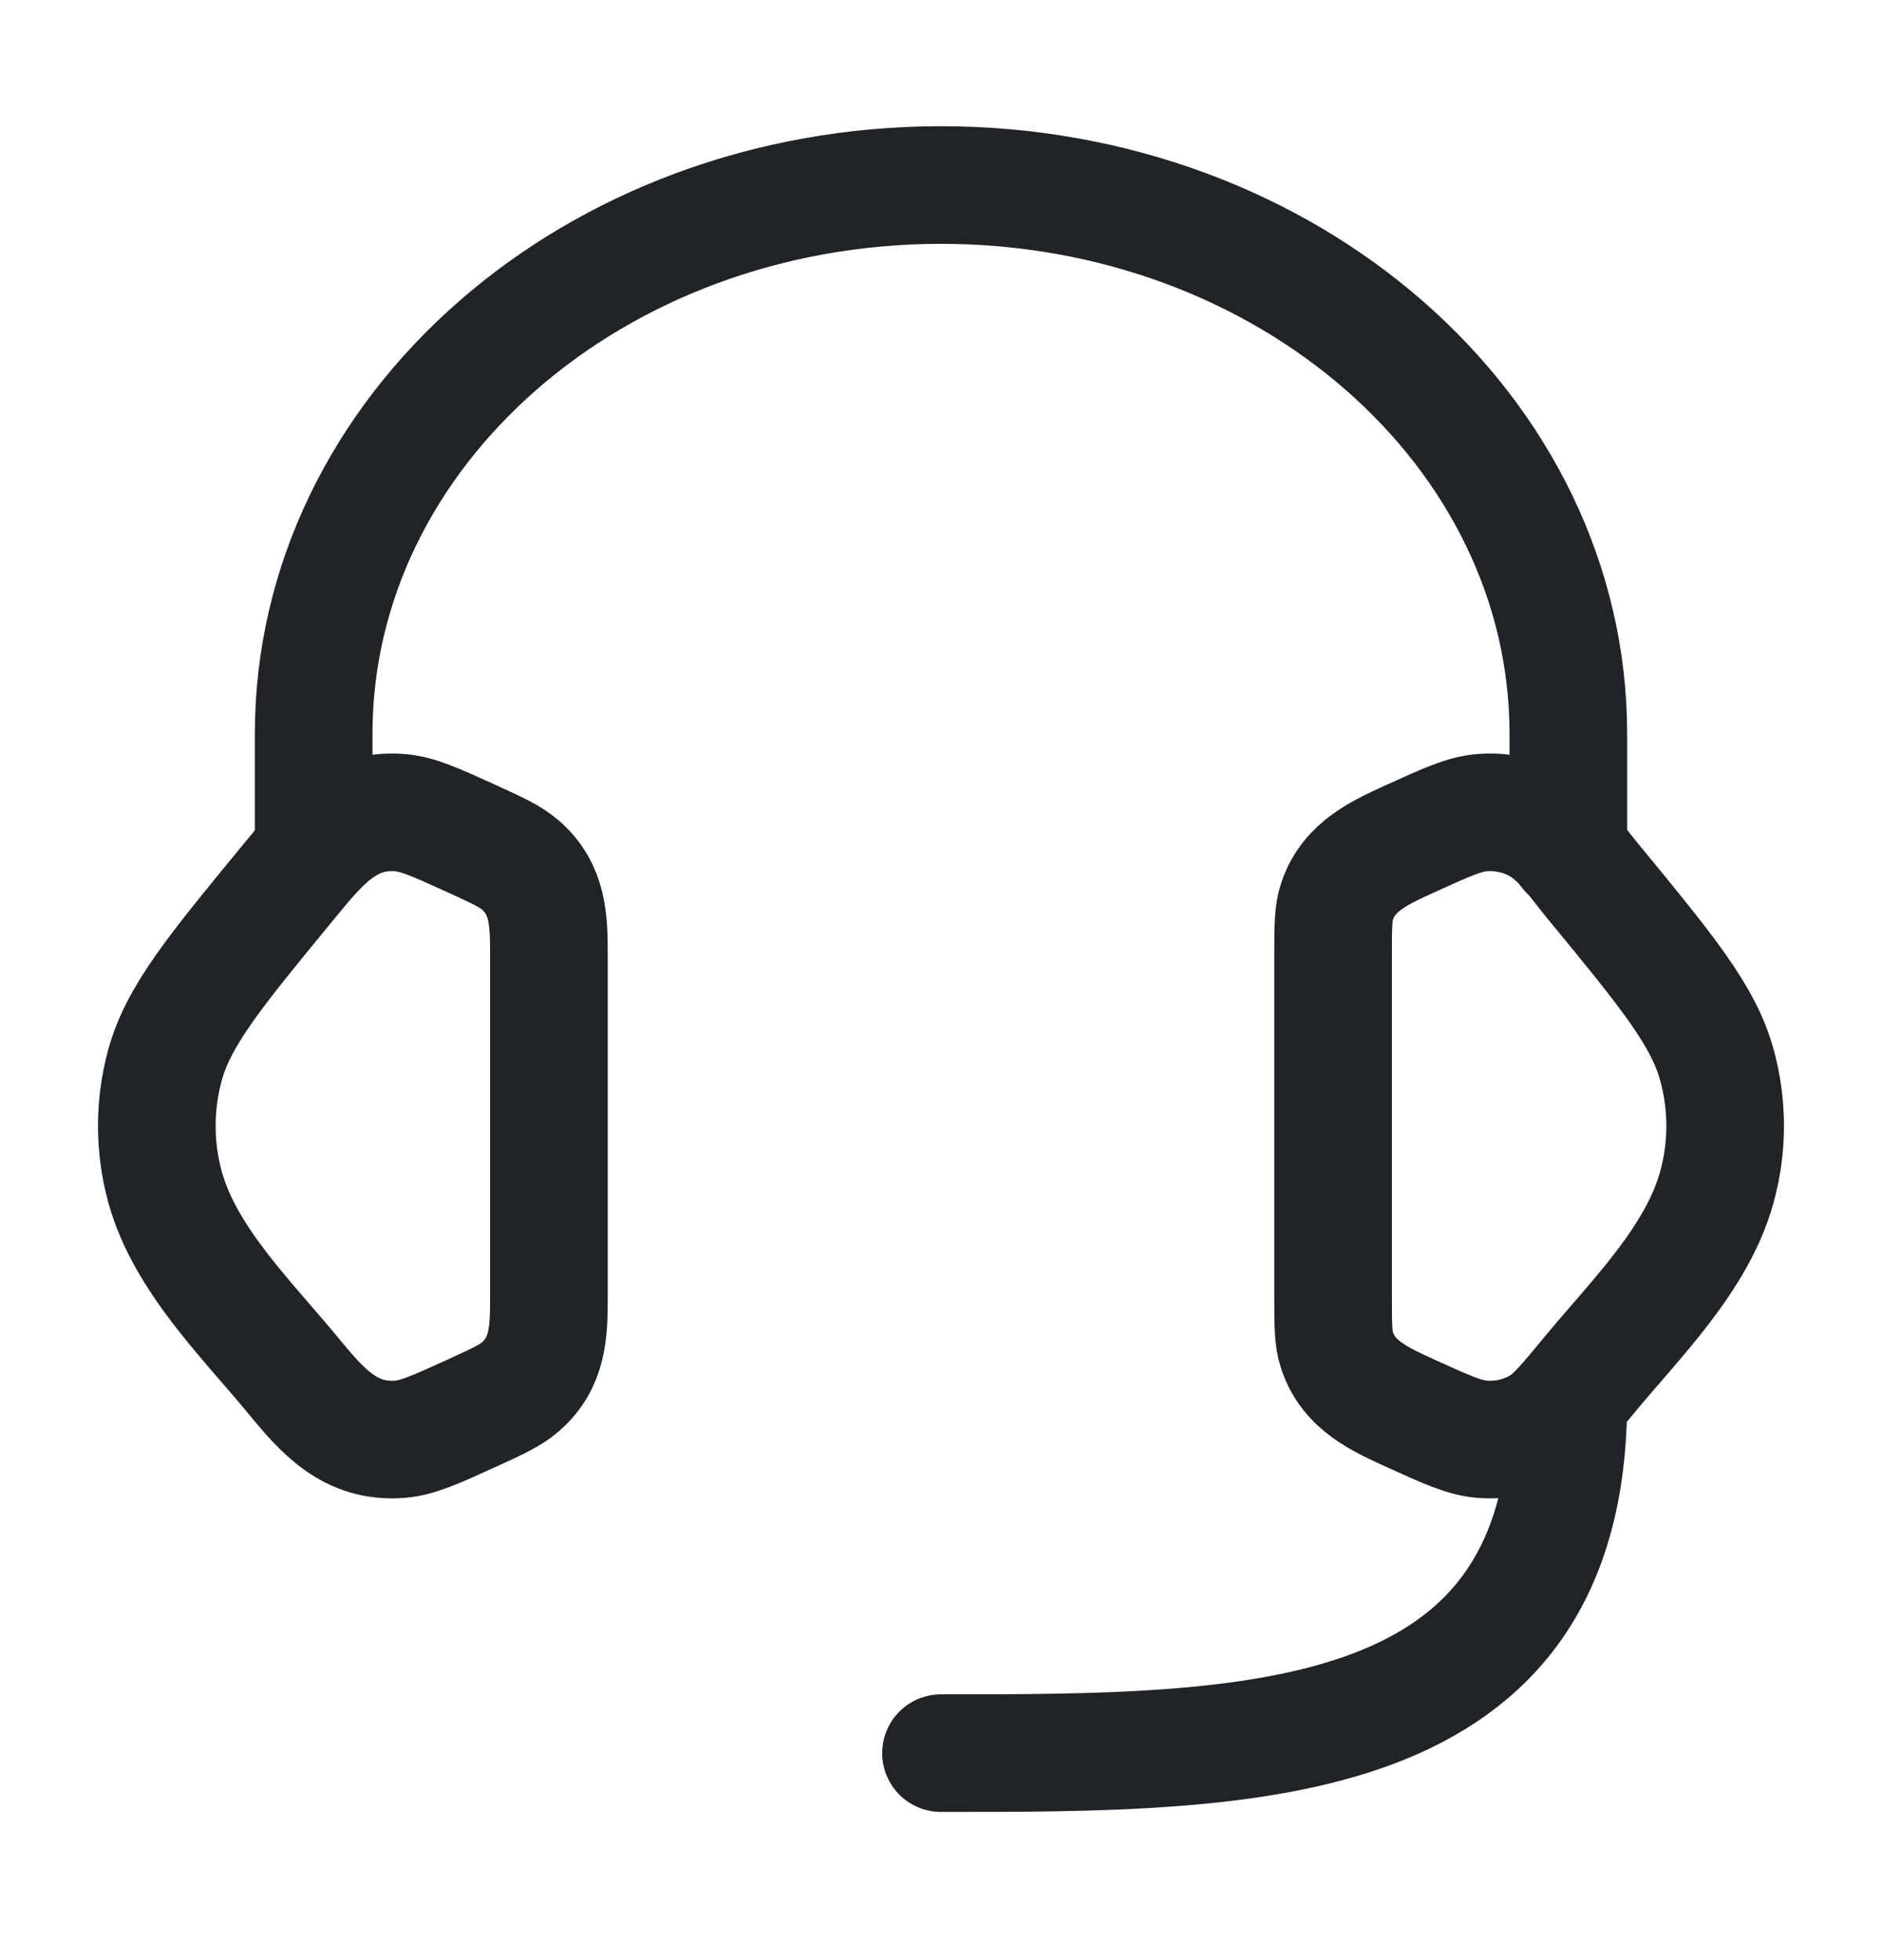 <svg width="24" height="25" viewBox="0 0 24 25" fill="none" xmlns="http://www.w3.org/2000/svg">
<path d="M17 12.165C17 11.819 17 11.646 17.052 11.492C17.203 11.045 17.602 10.871 18.001 10.689C18.45 10.485 18.674 10.383 18.897 10.365C19.149 10.344 19.402 10.399 19.618 10.52C19.904 10.68 20.104 10.985 20.308 11.233C21.251 12.379 21.723 12.952 21.895 13.584C22.035 14.094 22.035 14.627 21.895 15.137C21.644 16.058 20.849 16.831 20.26 17.546C19.959 17.912 19.808 18.094 19.618 18.201C19.402 18.322 19.149 18.377 18.897 18.356C18.674 18.338 18.45 18.236 18.001 18.032C17.602 17.85 17.203 17.676 17.052 17.228C17 17.074 17 16.902 17 16.556V12.165Z" stroke="#202327" stroke-width="1.5"/>
<path d="M7 12.165C7 11.73 6.988 11.338 6.636 11.033C6.508 10.921 6.338 10.844 5.999 10.689C5.55 10.485 5.326 10.383 5.103 10.365C4.436 10.311 4.077 10.766 3.692 11.233C2.749 12.379 2.277 12.952 2.104 13.584C1.965 14.094 1.965 14.627 2.104 15.137C2.356 16.058 3.152 16.831 3.74 17.546C4.111 17.997 4.466 18.408 5.103 18.356C5.326 18.338 5.55 18.236 5.999 18.032C6.338 17.877 6.508 17.8 6.636 17.688C6.988 17.382 7 16.991 7 16.556V12.165Z" stroke="#202327" stroke-width="1.5"/>
<path d="M20 10.86V9.36C20 5.494 16.418 2.36 12 2.36C7.582 2.36 4 5.494 4 9.36V10.86" stroke="#202327" stroke-width="1.5" stroke-linecap="round" stroke-linejoin="round"/>
<path d="M20 17.86C20 22.36 16 22.36 12 22.36" stroke="#202327" stroke-width="1.5" stroke-linecap="round" stroke-linejoin="round"/>
</svg>
